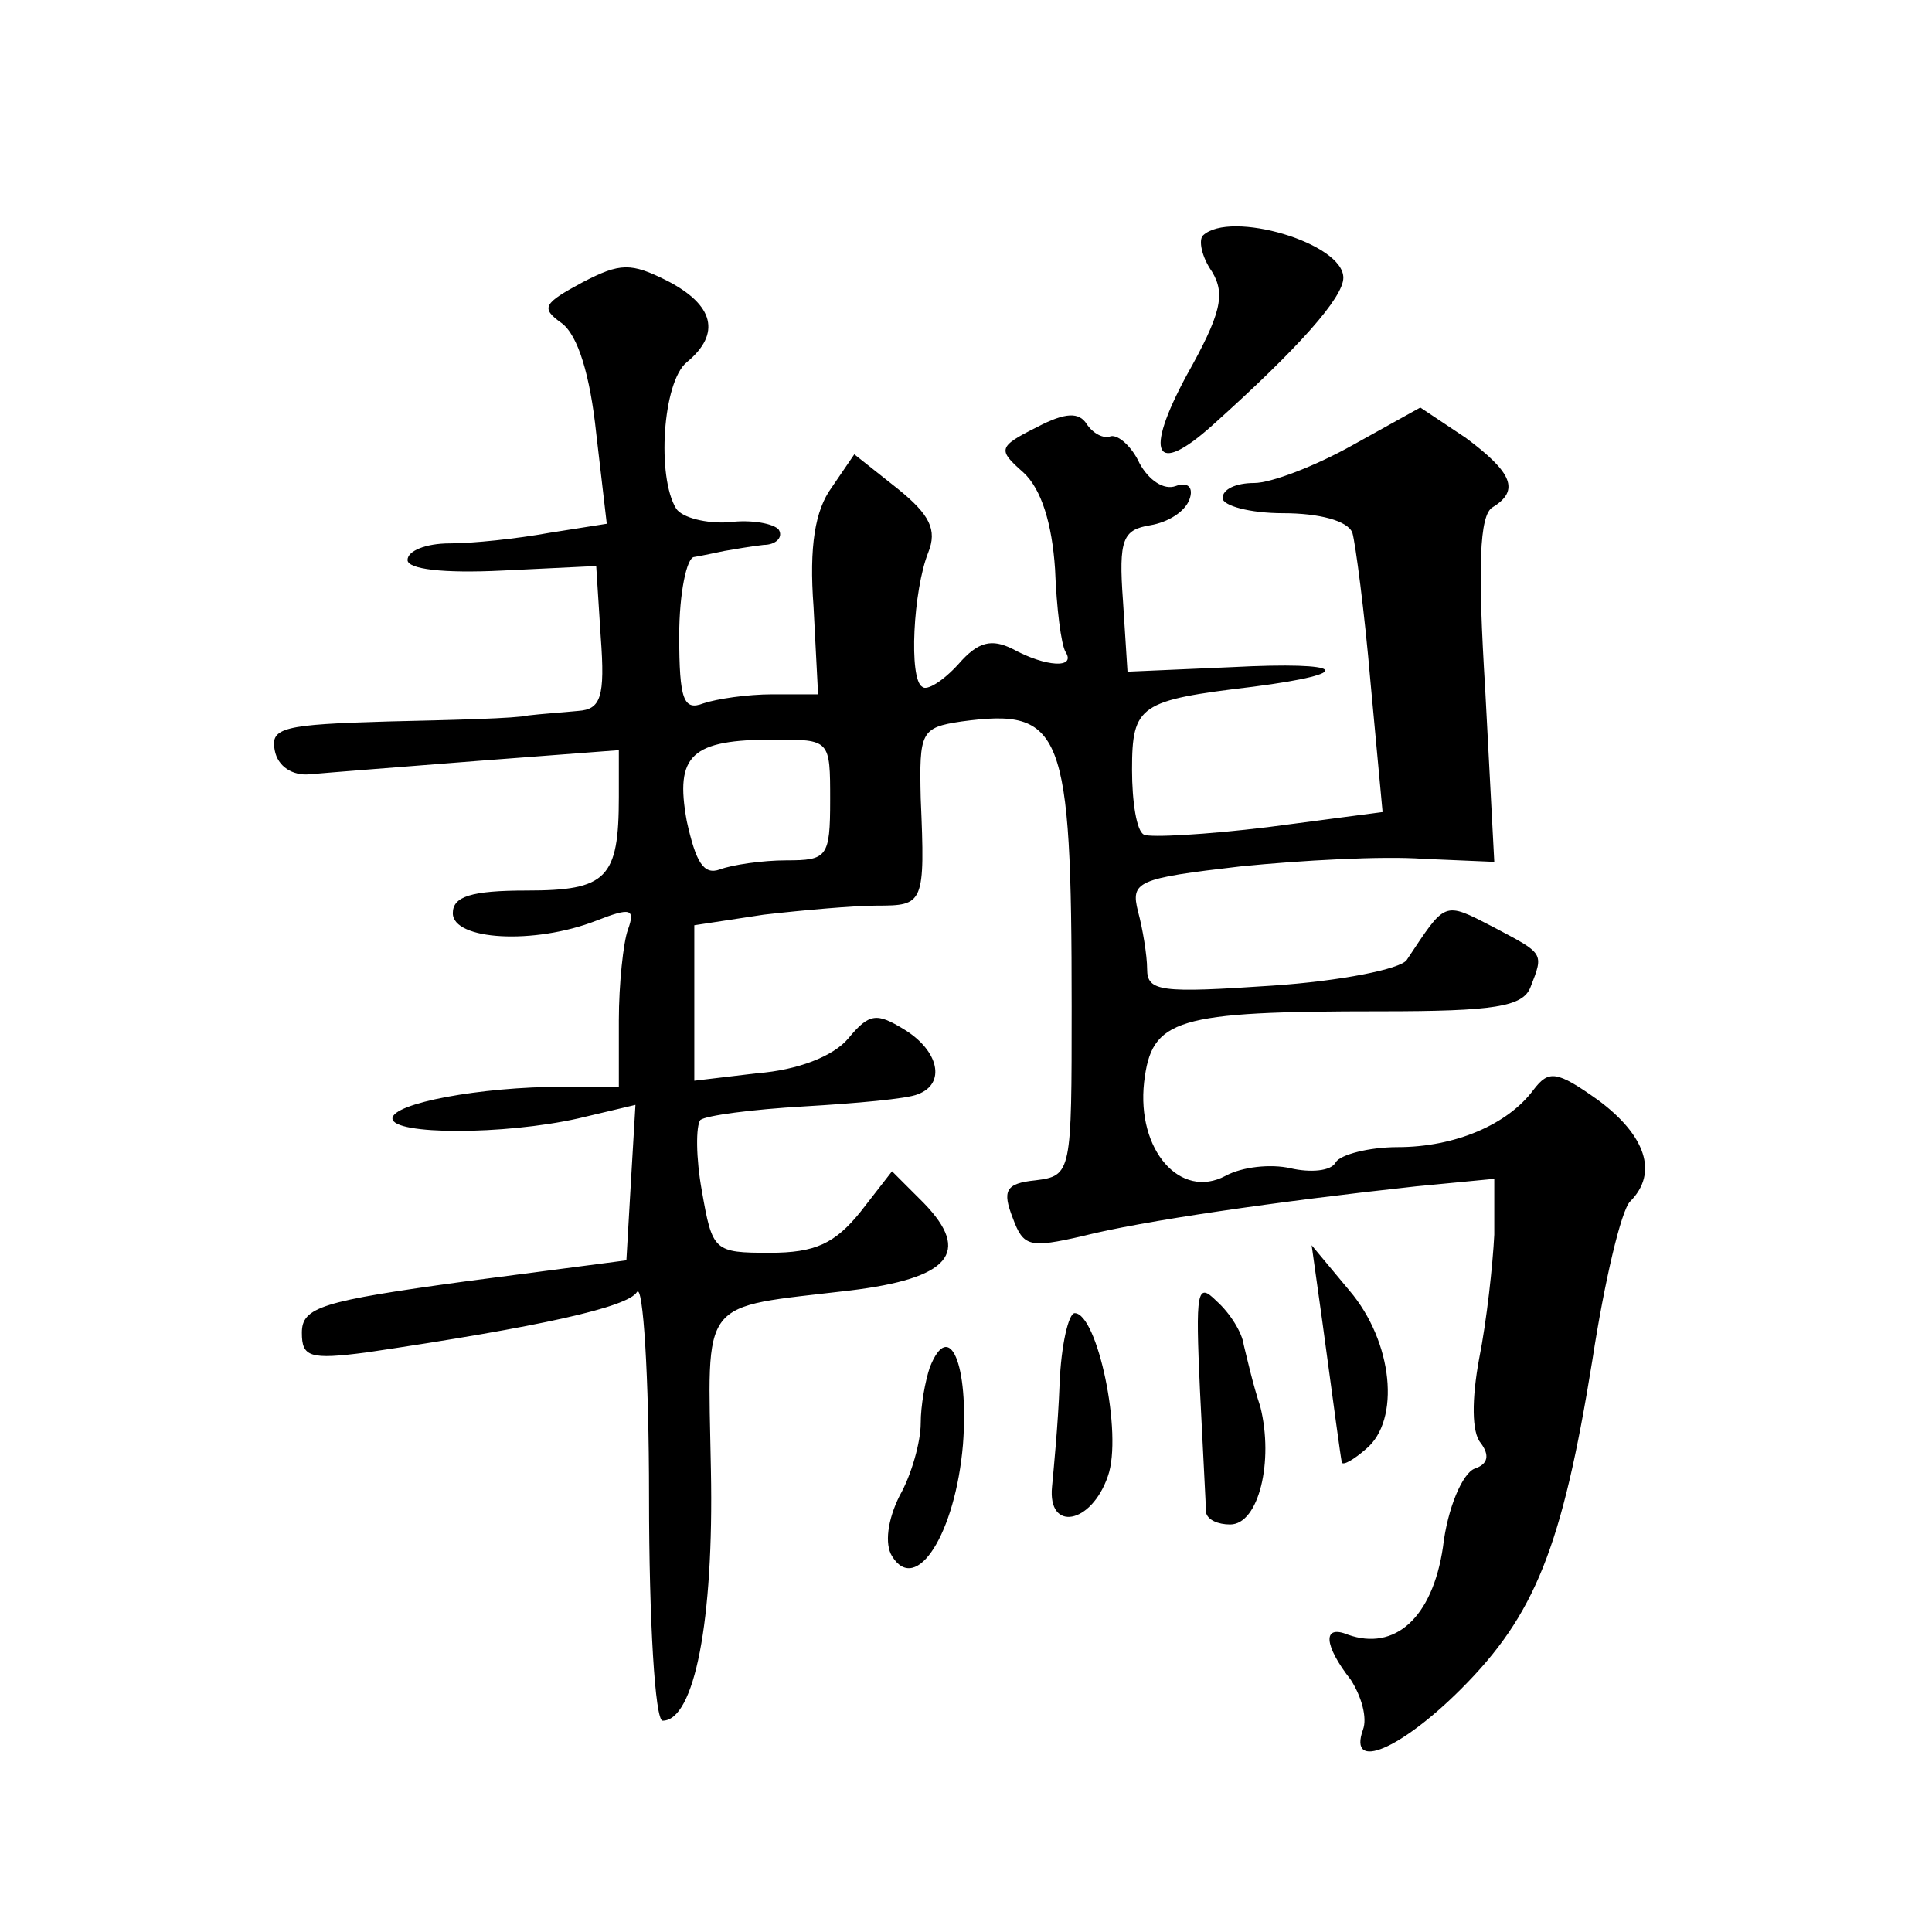 <?xml version="1.0" standalone="no"?>
<!DOCTYPE svg PUBLIC "-//W3C//DTD SVG 20010904//EN"
 "http://www.w3.org/TR/2001/REC-SVG-20010904/DTD/svg10.dtd">
<svg version="1.0" xmlns="http://www.w3.org/2000/svg"
 width="128pt" height="128pt" viewBox="0 0 128 128"
 preserveAspectRatio="xMidYMid meet">
<g transform="translate(0,128) scale(0.1,-0.1)"
fill="#0" stroke="none">
<path d="M797 1124 c-3 -3 -1 -14 6 -24 9 -15 6 -28 -17 -69 -28 -52 -21 -67 17
-33 58 52 87 85 87 98 0 23 -75 45 -93 28z M386 1093 c-26 -14 -28 -17 -14 -27
11 -8 19 -35 23 -73 l7 -60 -38 -6 c-22 -4 -51 -7 -66 -7 -16 0 -28 -5 -28 -11
0 -6 23 -9 63 -7 l62 3 3 -47 c3 -40 0 -48 -15 -49 -10 -1 -25 -2 -33 -3 -8 -2
-50 -3 -93 -4 -69 -2 -78 -4 -75 -19 2 -11 12 -17 23 -16 11 1 62 5 113 9 l92 7
0 -31 c0 -54 -8 -62 -61 -62 -37 0 -49 -4 -49 -15 0 -18 54 -21 95 -5 23 9 26 8
21 -6 -3 -8 -6 -36 -6 -60 l0 -44 -37 0 c-55 0 -113 -11 -113 -21 0 -11 74 -11
123 0 l38 9 -3 -51 -3 -52 -107 -14 c-95 -13 -108 -17 -108 -34 0 -16 5 -18 43
-13 115 17 173 30 179 40 4 6 8 -55 8 -136 0 -82 4 -148 9 -148 21 0 34 66 32 166
-2 116 -9 107 92 119 66 8 81 25 49 58 l-21 21 -21 -27 c-17 -21 -30 -27 -60 -27
-37 0 -38 1 -45 41 -4 22 -4 43 -1 47 4 3 34 7 69 9 34 2 68 5 75 8 19 7 14 29
-9 43 -18 11 -23 11 -37 -6 -10 -12 -34 -21 -60 -23 l-42 -5 0 52 0 51 46 7 c26
3 60 6 75 6 31 0 32 1 29 71 -1 44 0 47 27 51 67 9 73 -5 73 -189 0 -110 0 -112
-24 -115 -20 -2 -22 -7 -15 -25 7 -19 11 -20 46 -12 39 10 129 23 221 33 l52 5
0 -37 c-1 -20 -5 -57 -10 -82 -5 -27 -5 -49 1 -56 6 -8 5 -14 -4 -17 -8 -3 -18
-26 -21 -52 -7 -47 -32 -69 -63 -58 -17 7 -16 -7 2 -30 7 -11 11 -25 8 -33 -10
-28 25 -13 65 27 49 49 67 94 87 218 8 52 19 99 25 105 19 19 10 44 -21 67 -28
20 -33 20 -43 7 -17 -23 -52 -38 -90 -38 -19 0 -38 -5 -41 -10 -3 -6 -17 -7 -30
-4 -13 3 -32 1 -43 -5 -30 -16 -59 17 -54 62 5 42 20 47 157 47 75 0 94 3 99 16
9 23 9 22 -25 40 -33 17 -31 17 -57 -22 -4 -6 -44 -14 -89 -17 -74 -5 -83 -4 -83
11 0 9 -3 27 -6 38 -5 20 -1 22 68 30 40 4 94 7 121 5 l47 -2 -6 114 c-5 81 -4
116 5 121 18 11 13 23 -18 46 l-30 20 -45 -25 c-25 -14 -54 -25 -65 -25 -12 0 -21
-4 -21 -10 0 -5 18 -10 40 -10 24 0 43 -5 46 -13 2 -7 8 -52 12 -99 l8 -86 -76
-10 c-41 -5 -78 -7 -82 -5 -5 2 -8 22 -8 43 0 43 5 46 80 55 70 9 62 17 -14 13
l-69 -3 -3 47 c-3 41 0 47 18 50 12 2 23 9 26 17 3 8 -1 12 -9 9 -8 -3 -18 4 -24
15 -5 11 -14 19 -19 18 -5 -2 -12 2 -16 8 -5 8 -14 8 -33 -2 -26 -13 -26 -15 -9
-30 12 -11 19 -34 21 -64 1 -26 4 -50 7 -55 7 -11 -13 -10 -35 2 -14 7 -23 5 -36
-10 -10 -11 -21 -18 -24 -15 -9 5 -6 64 4 89 6 15 1 25 -20 42 l-29 23 -15 -22
c-11 -15 -15 -39 -12 -79 l3 -58 -30 0 c-17 0 -37 -3 -46 -6 -13 -5 -16 2 -16 45
0 28 5 52 10 52 6 1 15 3 20 4 6 1 17 3 26 4 8 0 13 5 10 10 -3 4 -18 7 -33 5 -15
-1 -31 3 -35 9 -13 21 -9 84 7 97 23 19 18 38 -13 54 -24 12 -31 12 -56 -1z m164
-343 c0 -38 -2 -40 -29 -40 -16 0 -36 -3 -44 -6 -11 -4 -16 5 -22 32 -8 44 3 54
58 54 37 0 37 0 37 -40z M876 405 c8 -59 12 -89 13 -94 1 -2 8 2 16 9 23 19 18
71 -11 105 l-25 30 7 -50z M795 359 c2 -41 4 -77 4 -81 1 -5 8 -8 16 -8 19 0 29
42 20 78 -5 15 -9 33 -11 41 -1 8 -9 21 -18 29 -13 13 -14 7 -11 -59z M702 363
c-1 -27 -4 -57 -5 -68 -3 -30 26 -25 37 7 10 28 -7 108 -22 108 -4 0 -9 -21 -10
-47z M616 374 c-3 -9 -6 -25 -6 -37 0 -12 -6 -34 -14 -48 -8 -16 -10 -32 -5 -40
16 -26 42 15 47 74 4 53 -9 84 -22 51z"/>
</g>
</svg>
